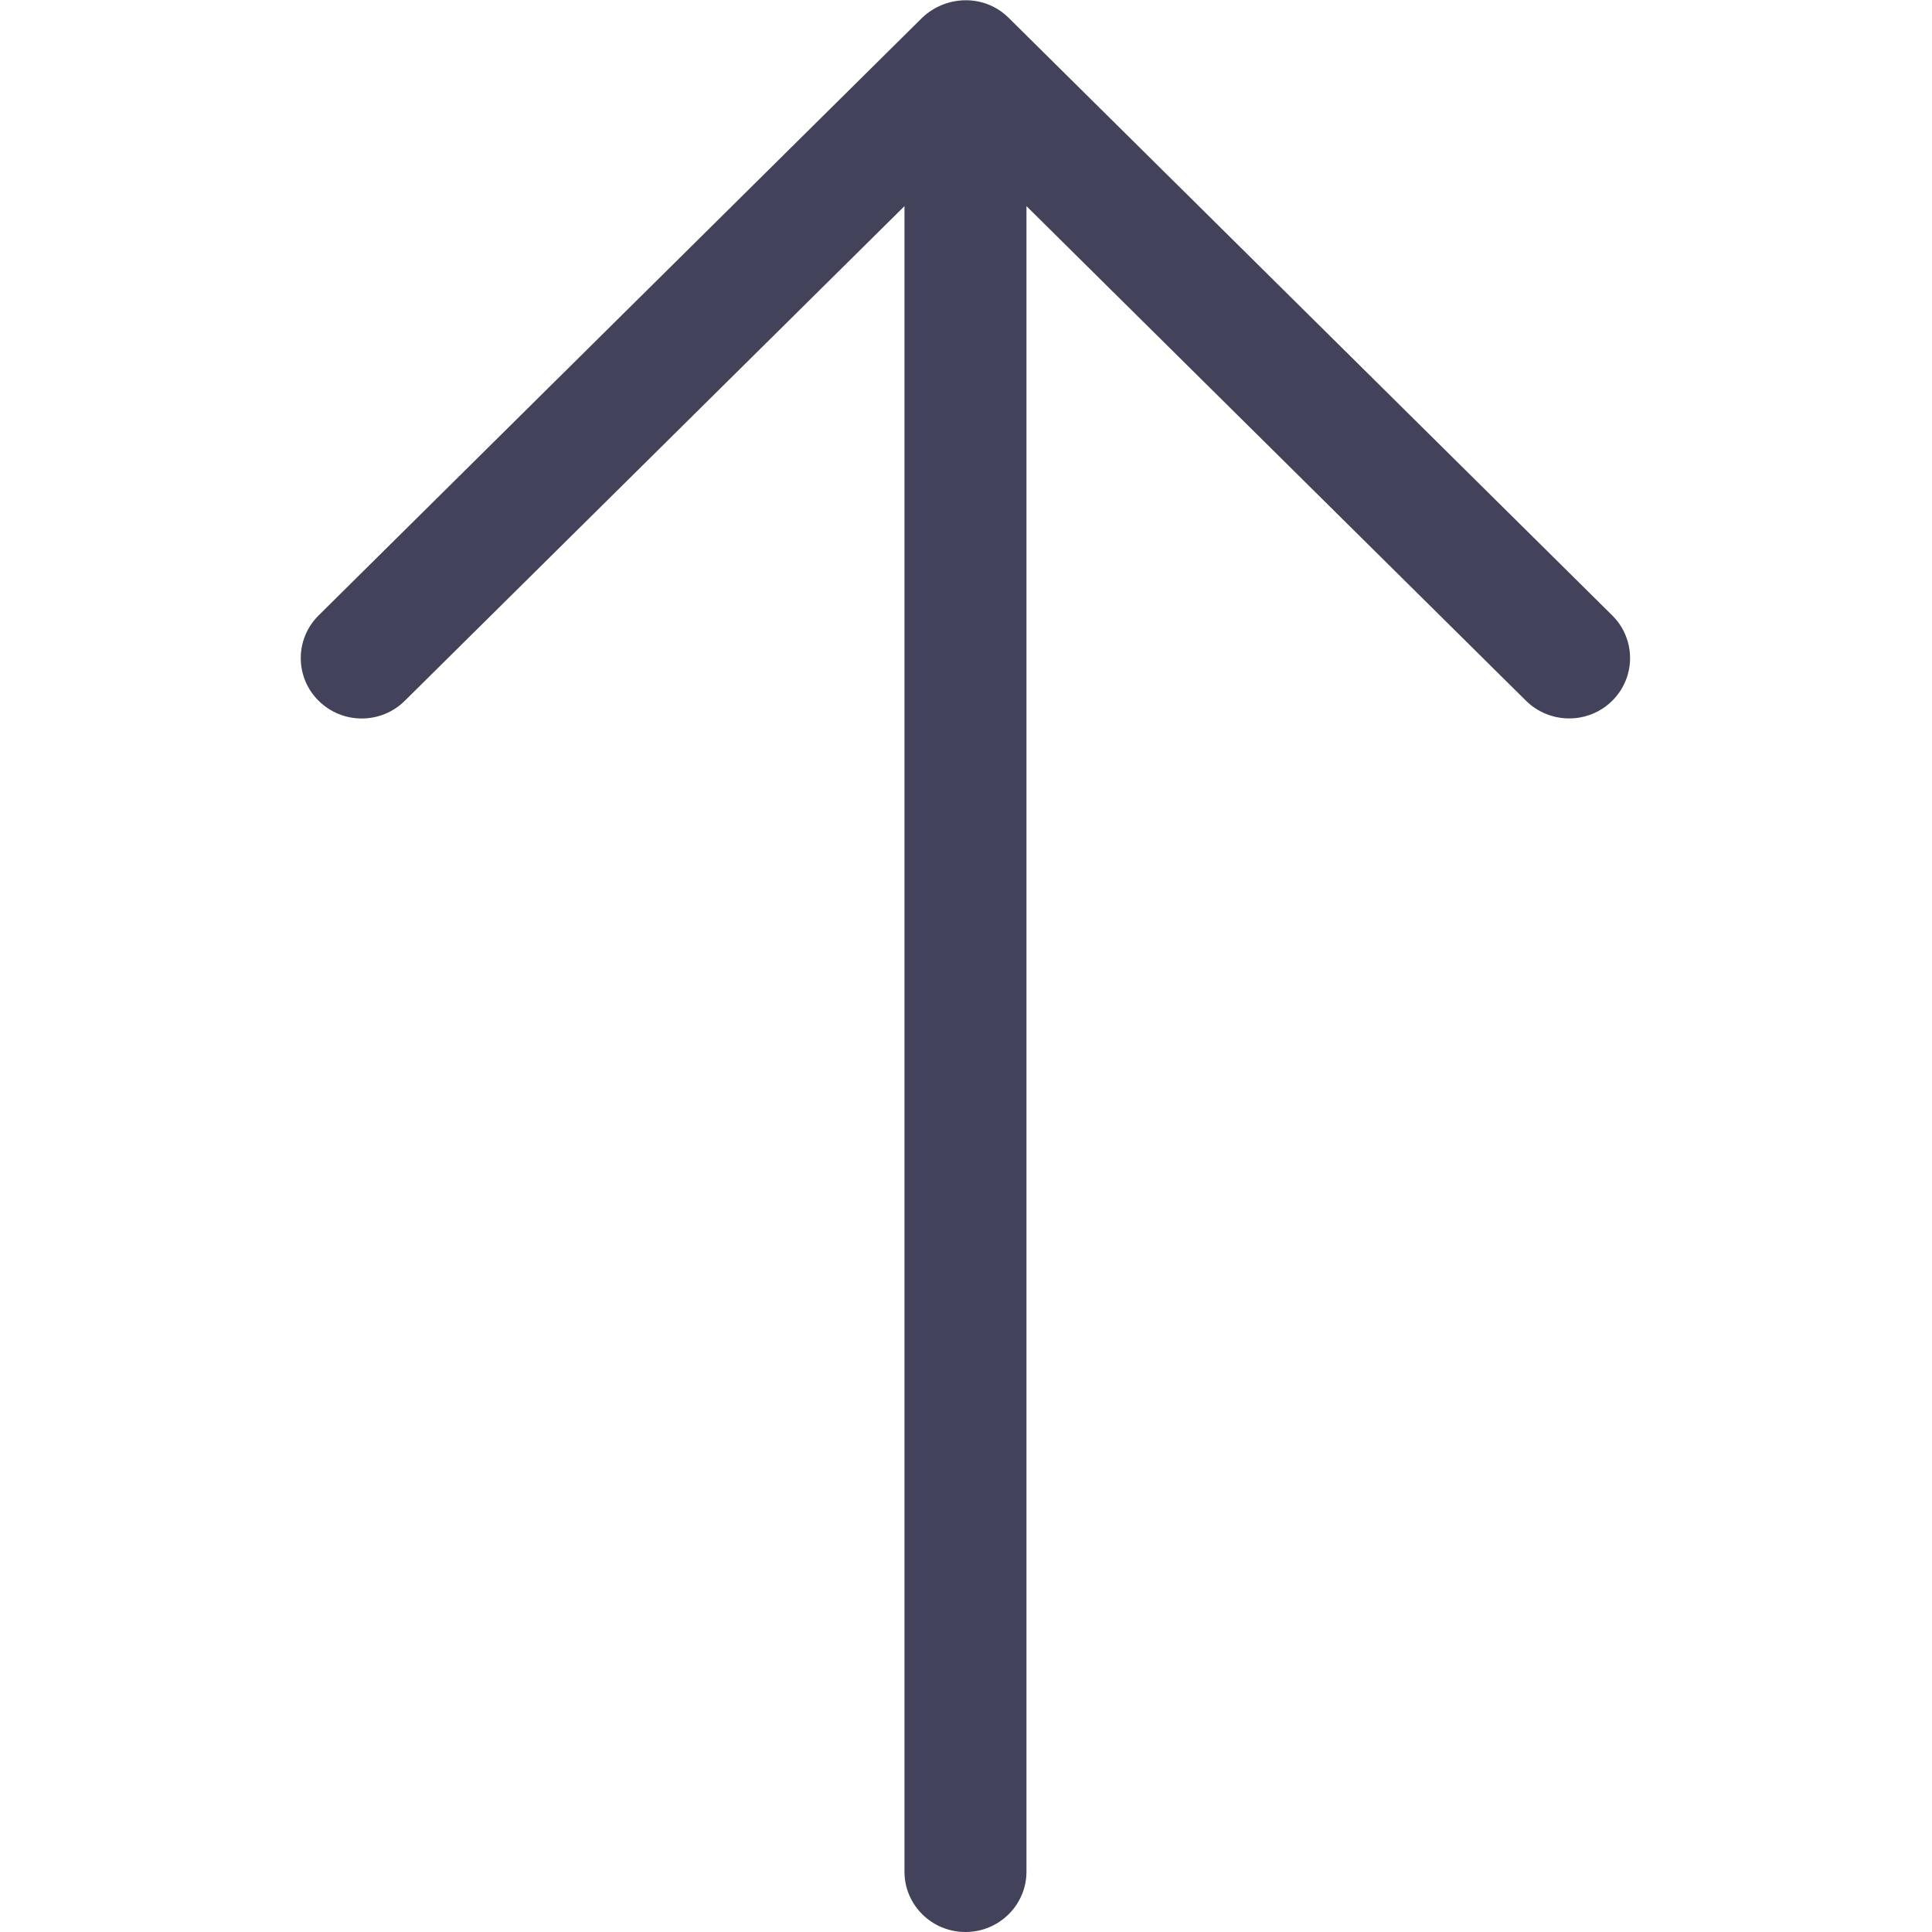 <svg width="20" height="20" viewBox="0 0 20 20" fill="none" xmlns="http://www.w3.org/2000/svg">
<path fill-rule="evenodd" clip-rule="evenodd" d="M16.689 6.37L10.44 0.183C10.192 -0.062 9.796 -0.053 9.547 0.183L3.298 6.371C3.052 6.615 3.052 7.011 3.298 7.254C3.545 7.499 3.944 7.499 4.191 7.254L9.363 2.134V19.375C9.363 19.72 9.645 20 9.994 20C10.343 20 10.626 19.72 10.626 19.375V2.134L15.797 7.254C16.044 7.498 16.444 7.498 16.69 7.254C16.936 7.01 16.936 6.614 16.689 6.37Z" fill="#42425A"/>
</svg>
